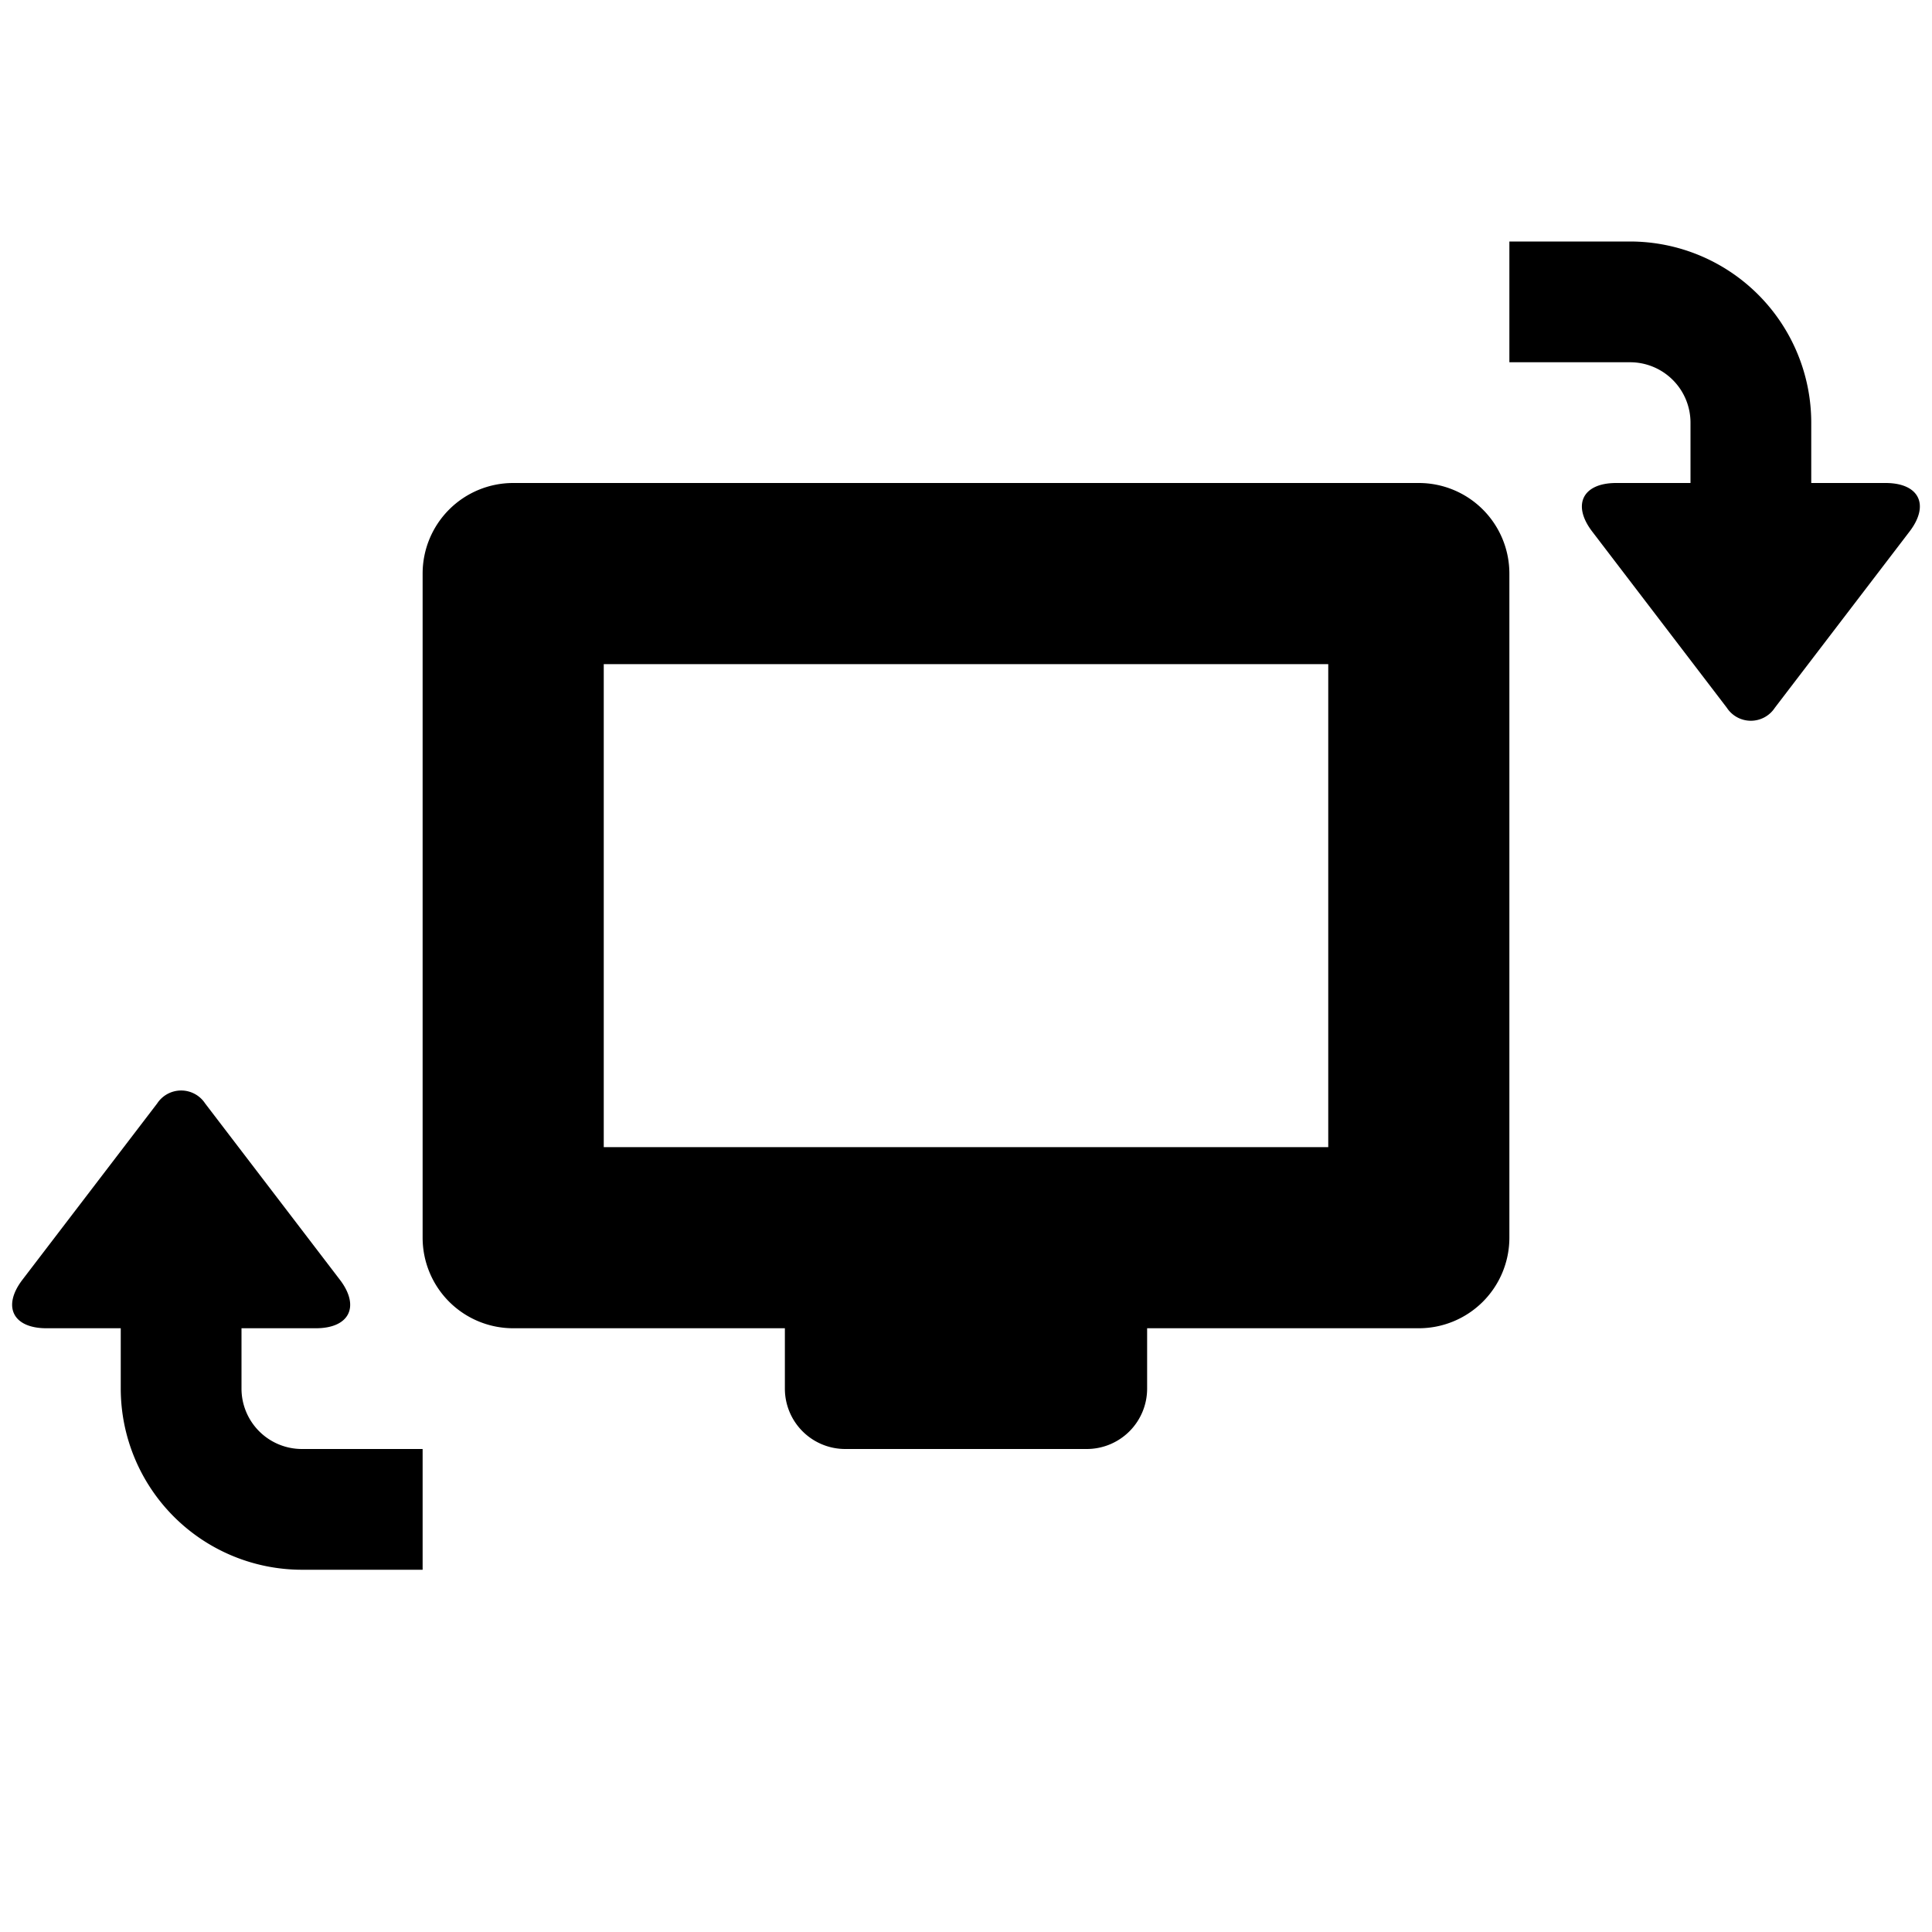 <svg id="glyphicons-basic" xmlns="http://www.w3.org/2000/svg" viewBox="0 0 32 32">
  <path id="monitor-rotate" d="M23.5,8H8.5A1.5,1.5,0,0,0,7,9.5v11A1.5,1.5,0,0,0,8.5,22H13v1a1,1,0,0,0,1,1h4a1,1,0,0,0,1-1V22h4.5A1.5,1.5,0,0,0,25,20.5V9.5A1.5,1.5,0,0,0,23.5,8ZM22,19H10V11H22ZM31.628,8.804,29.397,11.723a.475.475,0,0,1-.795,0L26.372,8.804C26.034,8.362,26.213,8,26.769,8H28V7a1.001,1.001,0,0,0-1-1H25V4h2a3.003,3.003,0,0,1,3,3V8h1.231C31.787,8,31.966,8.362,31.628,8.804ZM5,24H7v2H5a3.003,3.003,0,0,1-3-3V22H.769c-.556,0-.735-.362-.397-.804L2.603,18.277a.475.475,0,0,1,.795,0l2.231,2.919c.338.442.159.804-.397.804H4v1A1.001,1.001,0,0,0,5,24Z"/>
</svg>
